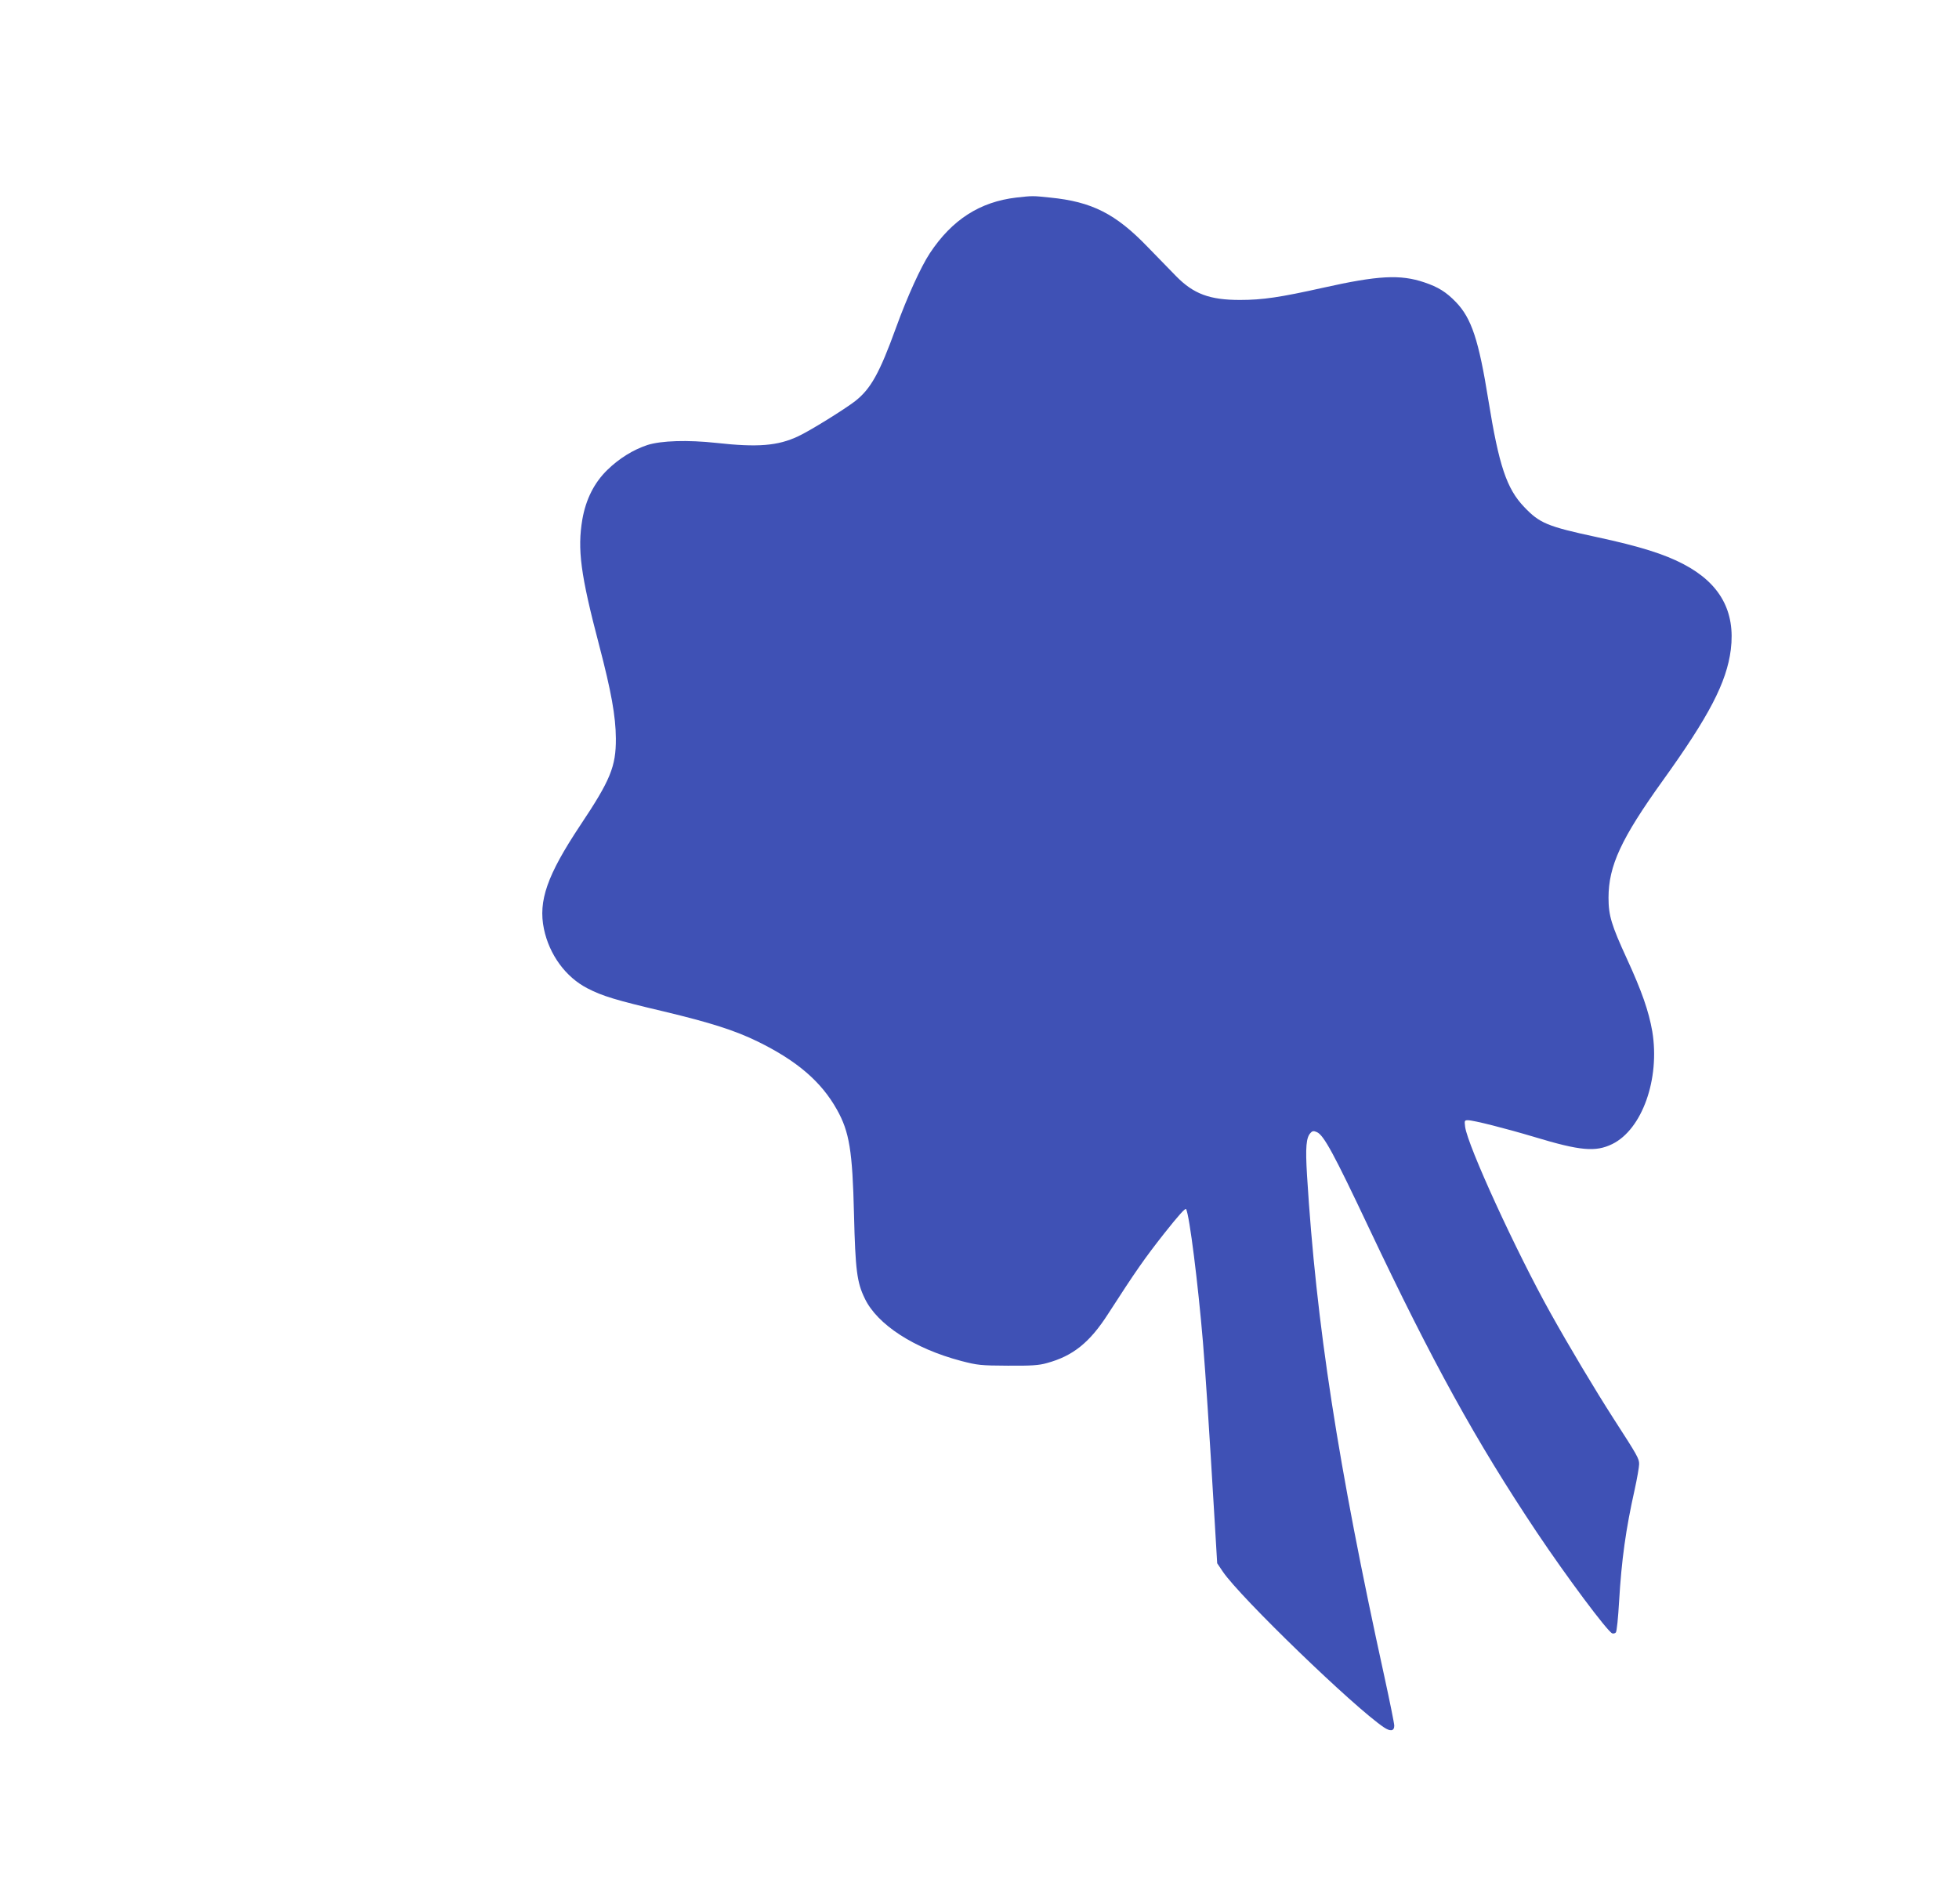 <?xml version="1.0" standalone="no"?>
<!DOCTYPE svg PUBLIC "-//W3C//DTD SVG 20010904//EN"
 "http://www.w3.org/TR/2001/REC-SVG-20010904/DTD/svg10.dtd">
<svg version="1.0" xmlns="http://www.w3.org/2000/svg"
 width="1280pt" height="1244pt" viewBox="0 0 1280 1244"
 preserveAspectRatio="xMidYMid meet">
<g transform="translate(0,1244) scale(0.1,-0.1)"
fill="#3f51b5" stroke="none">
<path d="M6640 11149 c-237 -28 -419 -144 -564 -363 -59 -89 -148 -285 -221
-486 -108 -298 -165 -400 -266 -480 -68 -53 -298 -196 -374 -231 -134 -63
-265 -73 -536 -43 -185 20 -358 15 -449 -14 -93 -31 -184 -87 -262 -163 -86
-84 -140 -192 -163 -323 -33 -196 -12 -359 110 -823 79 -302 108 -463 109
-608 1 -184 -35 -272 -234 -570 -215 -324 -274 -492 -236 -675 35 -168 142
-315 284 -388 98 -51 188 -78 498 -151 305 -73 466 -124 615 -197 257 -126
415 -262 517 -444 82 -146 102 -269 112 -685 9 -364 19 -444 70 -549 81 -171
323 -328 630 -409 108 -28 127 -30 305 -31 153 -1 203 2 255 17 170 46 280
134 400 321 182 282 237 361 366 525 96 121 139 169 144 160 22 -40 78 -487
110 -869 19 -235 39 -540 76 -1160 l17 -285 37 -55 c114 -168 858 -887 1052
-1017 43 -29 68 -25 68 11 0 14 -29 157 -64 318 -305 1391 -446 2305 -506
3278 -11 183 -6 248 24 278 12 13 20 13 41 4 45 -21 109 -138 340 -627 414
-875 698 -1391 1096 -1987 194 -290 462 -649 493 -661 8 -3 19 0 24 6 6 7 15
97 21 201 16 274 44 474 102 733 16 73 29 148 29 166 0 36 -10 54 -167 297
-124 193 -291 473 -412 690 -225 403 -541 1092 -558 1217 -5 40 -4 43 18 43
37 0 249 -54 436 -110 298 -90 398 -99 507 -46 196 96 313 426 262 736 -23
132 -68 262 -166 475 -101 220 -120 282 -120 399 0 208 83 387 355 766 302
420 417 641 444 855 31 250 -70 433 -308 558 -125 66 -287 117 -566 177 -326
70 -375 91 -476 197 -115 120 -165 271 -234 698 -63 393 -110 535 -212 641
-64 66 -115 98 -207 129 -157 53 -302 45 -660 -35 -282 -63 -397 -80 -544 -80
-198 0 -303 39 -417 155 -38 39 -122 125 -186 191 -209 217 -364 296 -638 323
-114 12 -114 12 -221 0z"/>
</g>
</svg>
